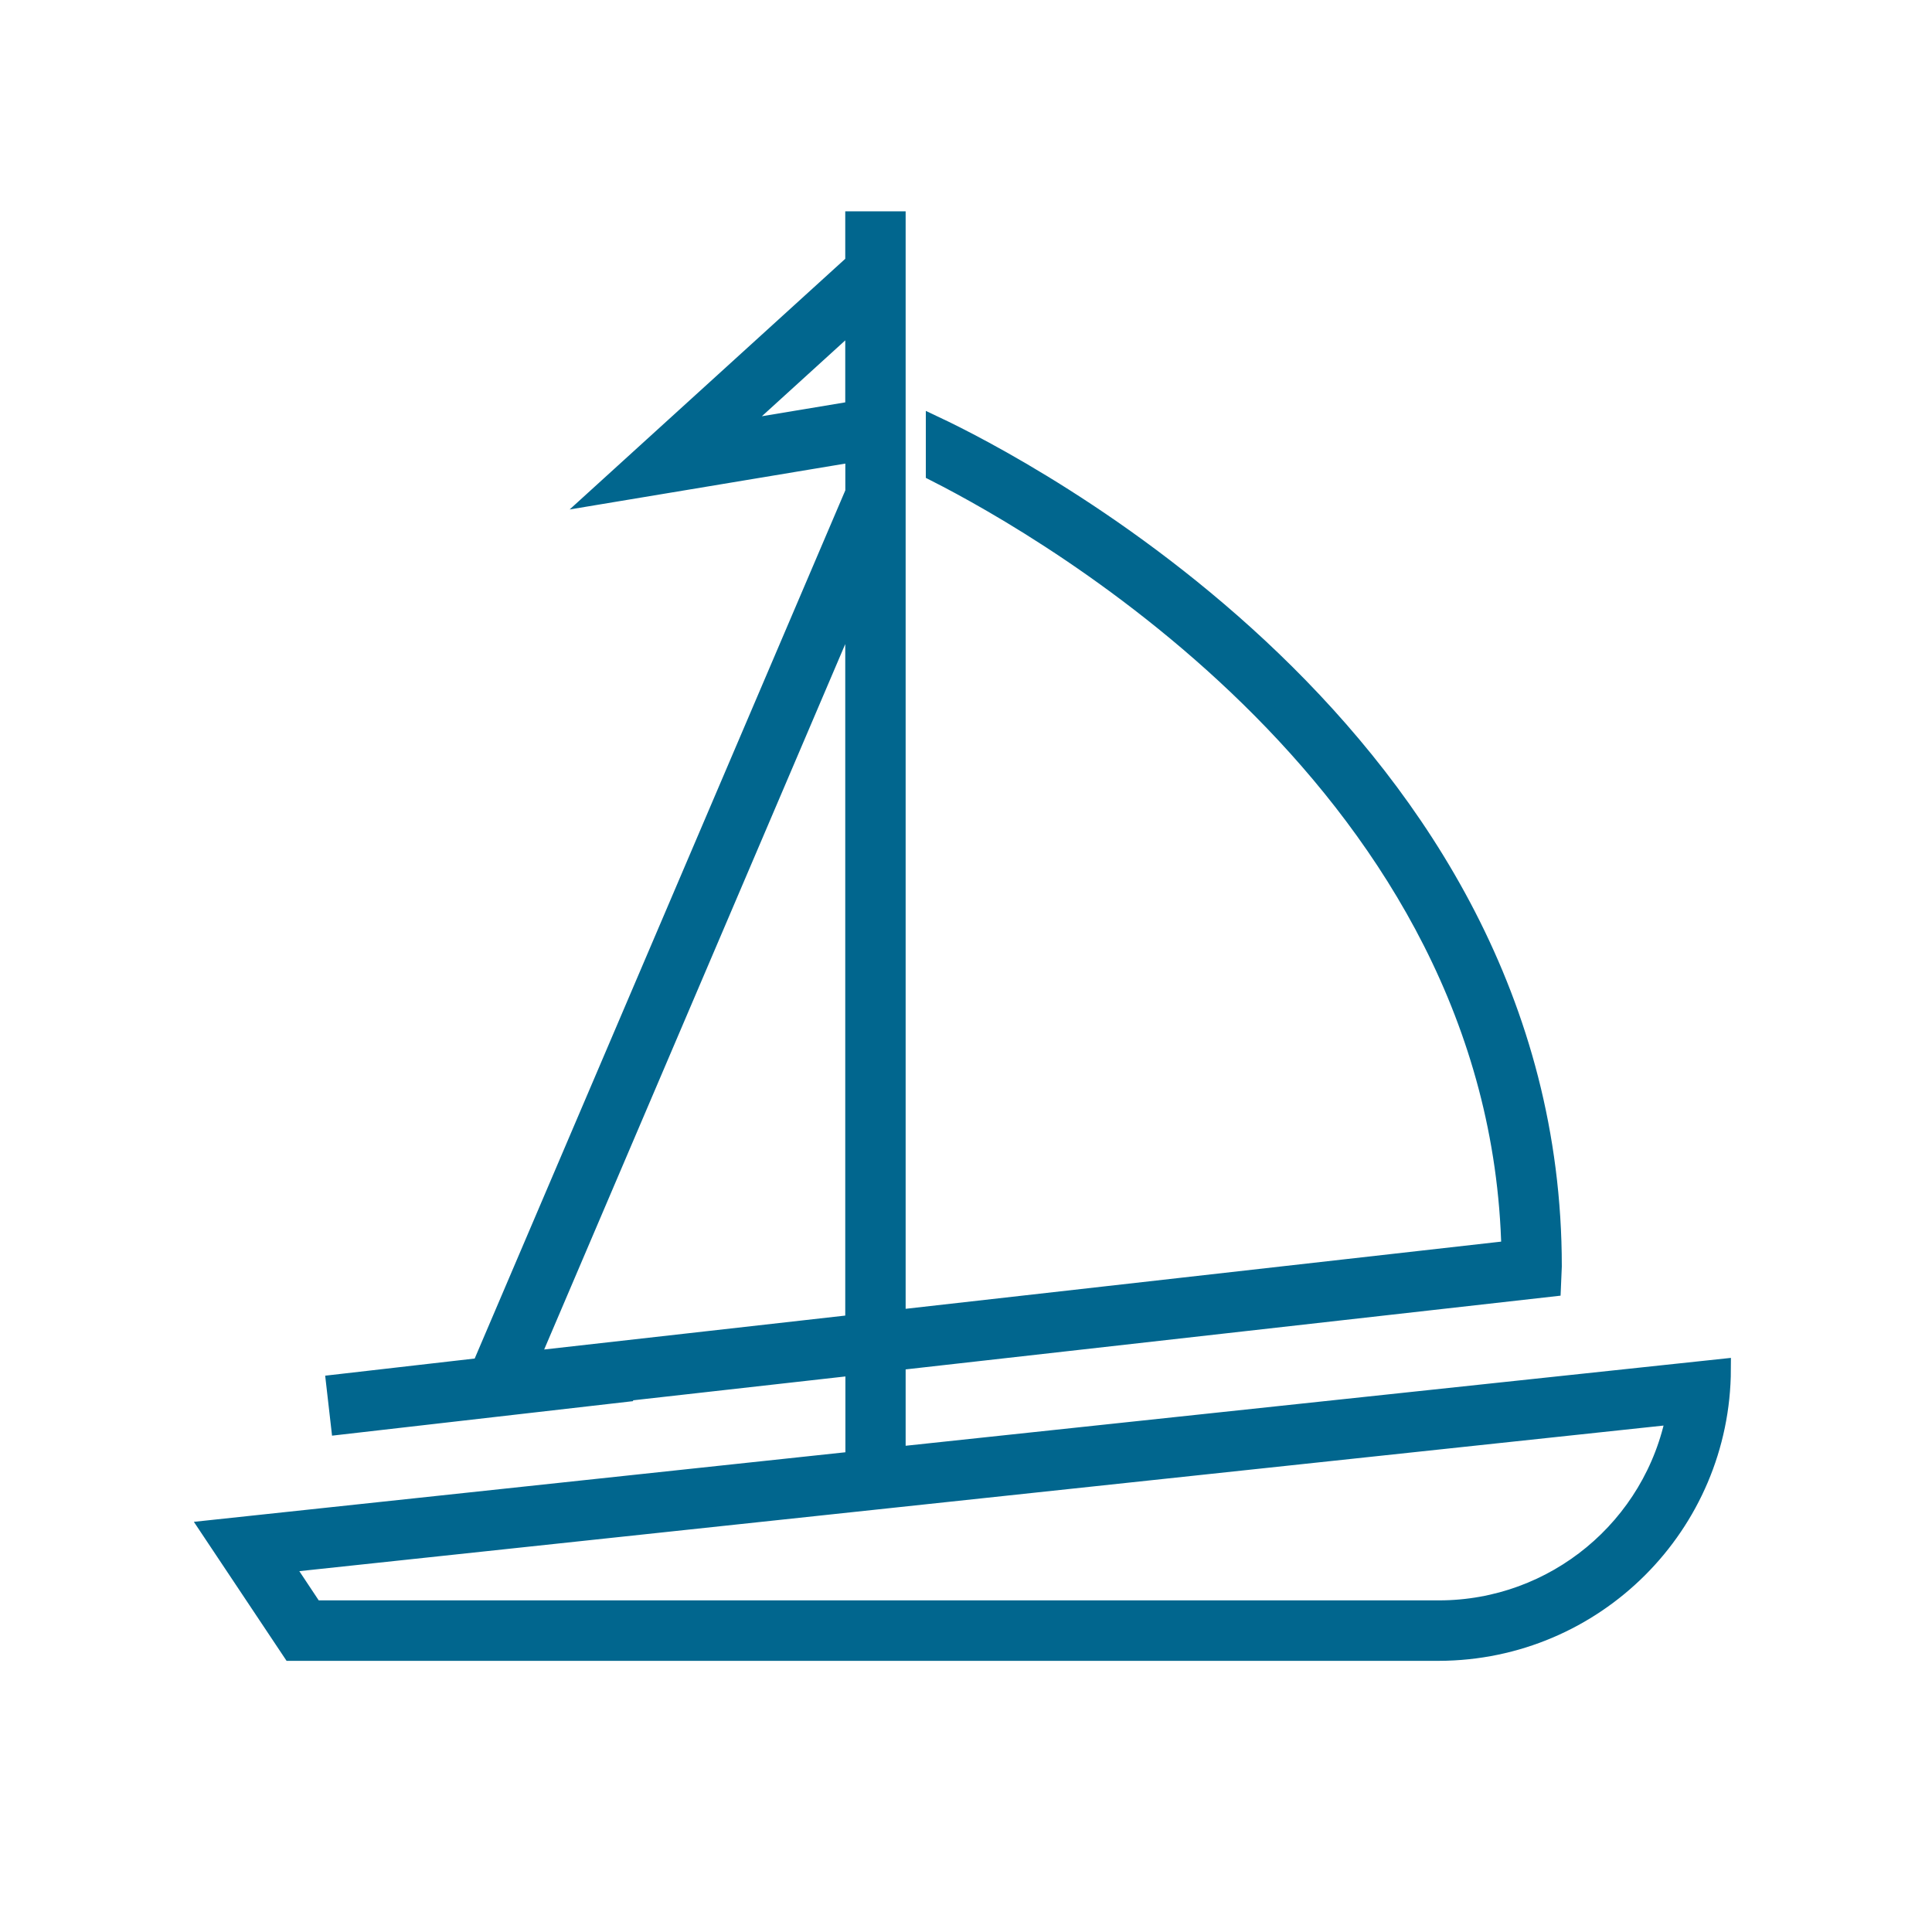 <svg width="27" height="27" xmlns="http://www.w3.org/2000/svg" xmlns:xlink="http://www.w3.org/1999/xlink" overflow="hidden"><defs><clipPath id="clip0"><rect x="0" y="0" width="27" height="27"/></clipPath></defs><g clip-path="url(#clip0)"><path d="M12.516 20.361 12.516 19.012 21.674 17.981 21.686 17.698C21.686 10.283 14.129 6.46 13.079 5.964L13.079 6.592C14.647 7.388 20.98 11.002 21.123 17.477L12.516 18.448 12.516 3.094 11.953 3.094 11.953 3.679 8.408 6.903 11.954 6.313 11.954 6.881 6.731 19.116 4.7 19.349 4.764 19.908 8.707 19.456 8.707 19.444 11.955 19.079 11.955 20.422 2.955 21.383 4.08 23.07 20.111 23.07C22.283 23.063 24.042 21.304 24.049 19.133ZM10.2 6.034 11.953 4.439 11.953 5.742ZM7.381 19.026 11.953 8.314 11.953 18.511ZM20.109 22.506 4.379 22.506 3.938 21.842 23.428 19.762C23.123 21.354 21.73 22.506 20.109 22.506Z" stroke="#01668E" stroke-width="0.281" fill="#01668E"/></g></svg>